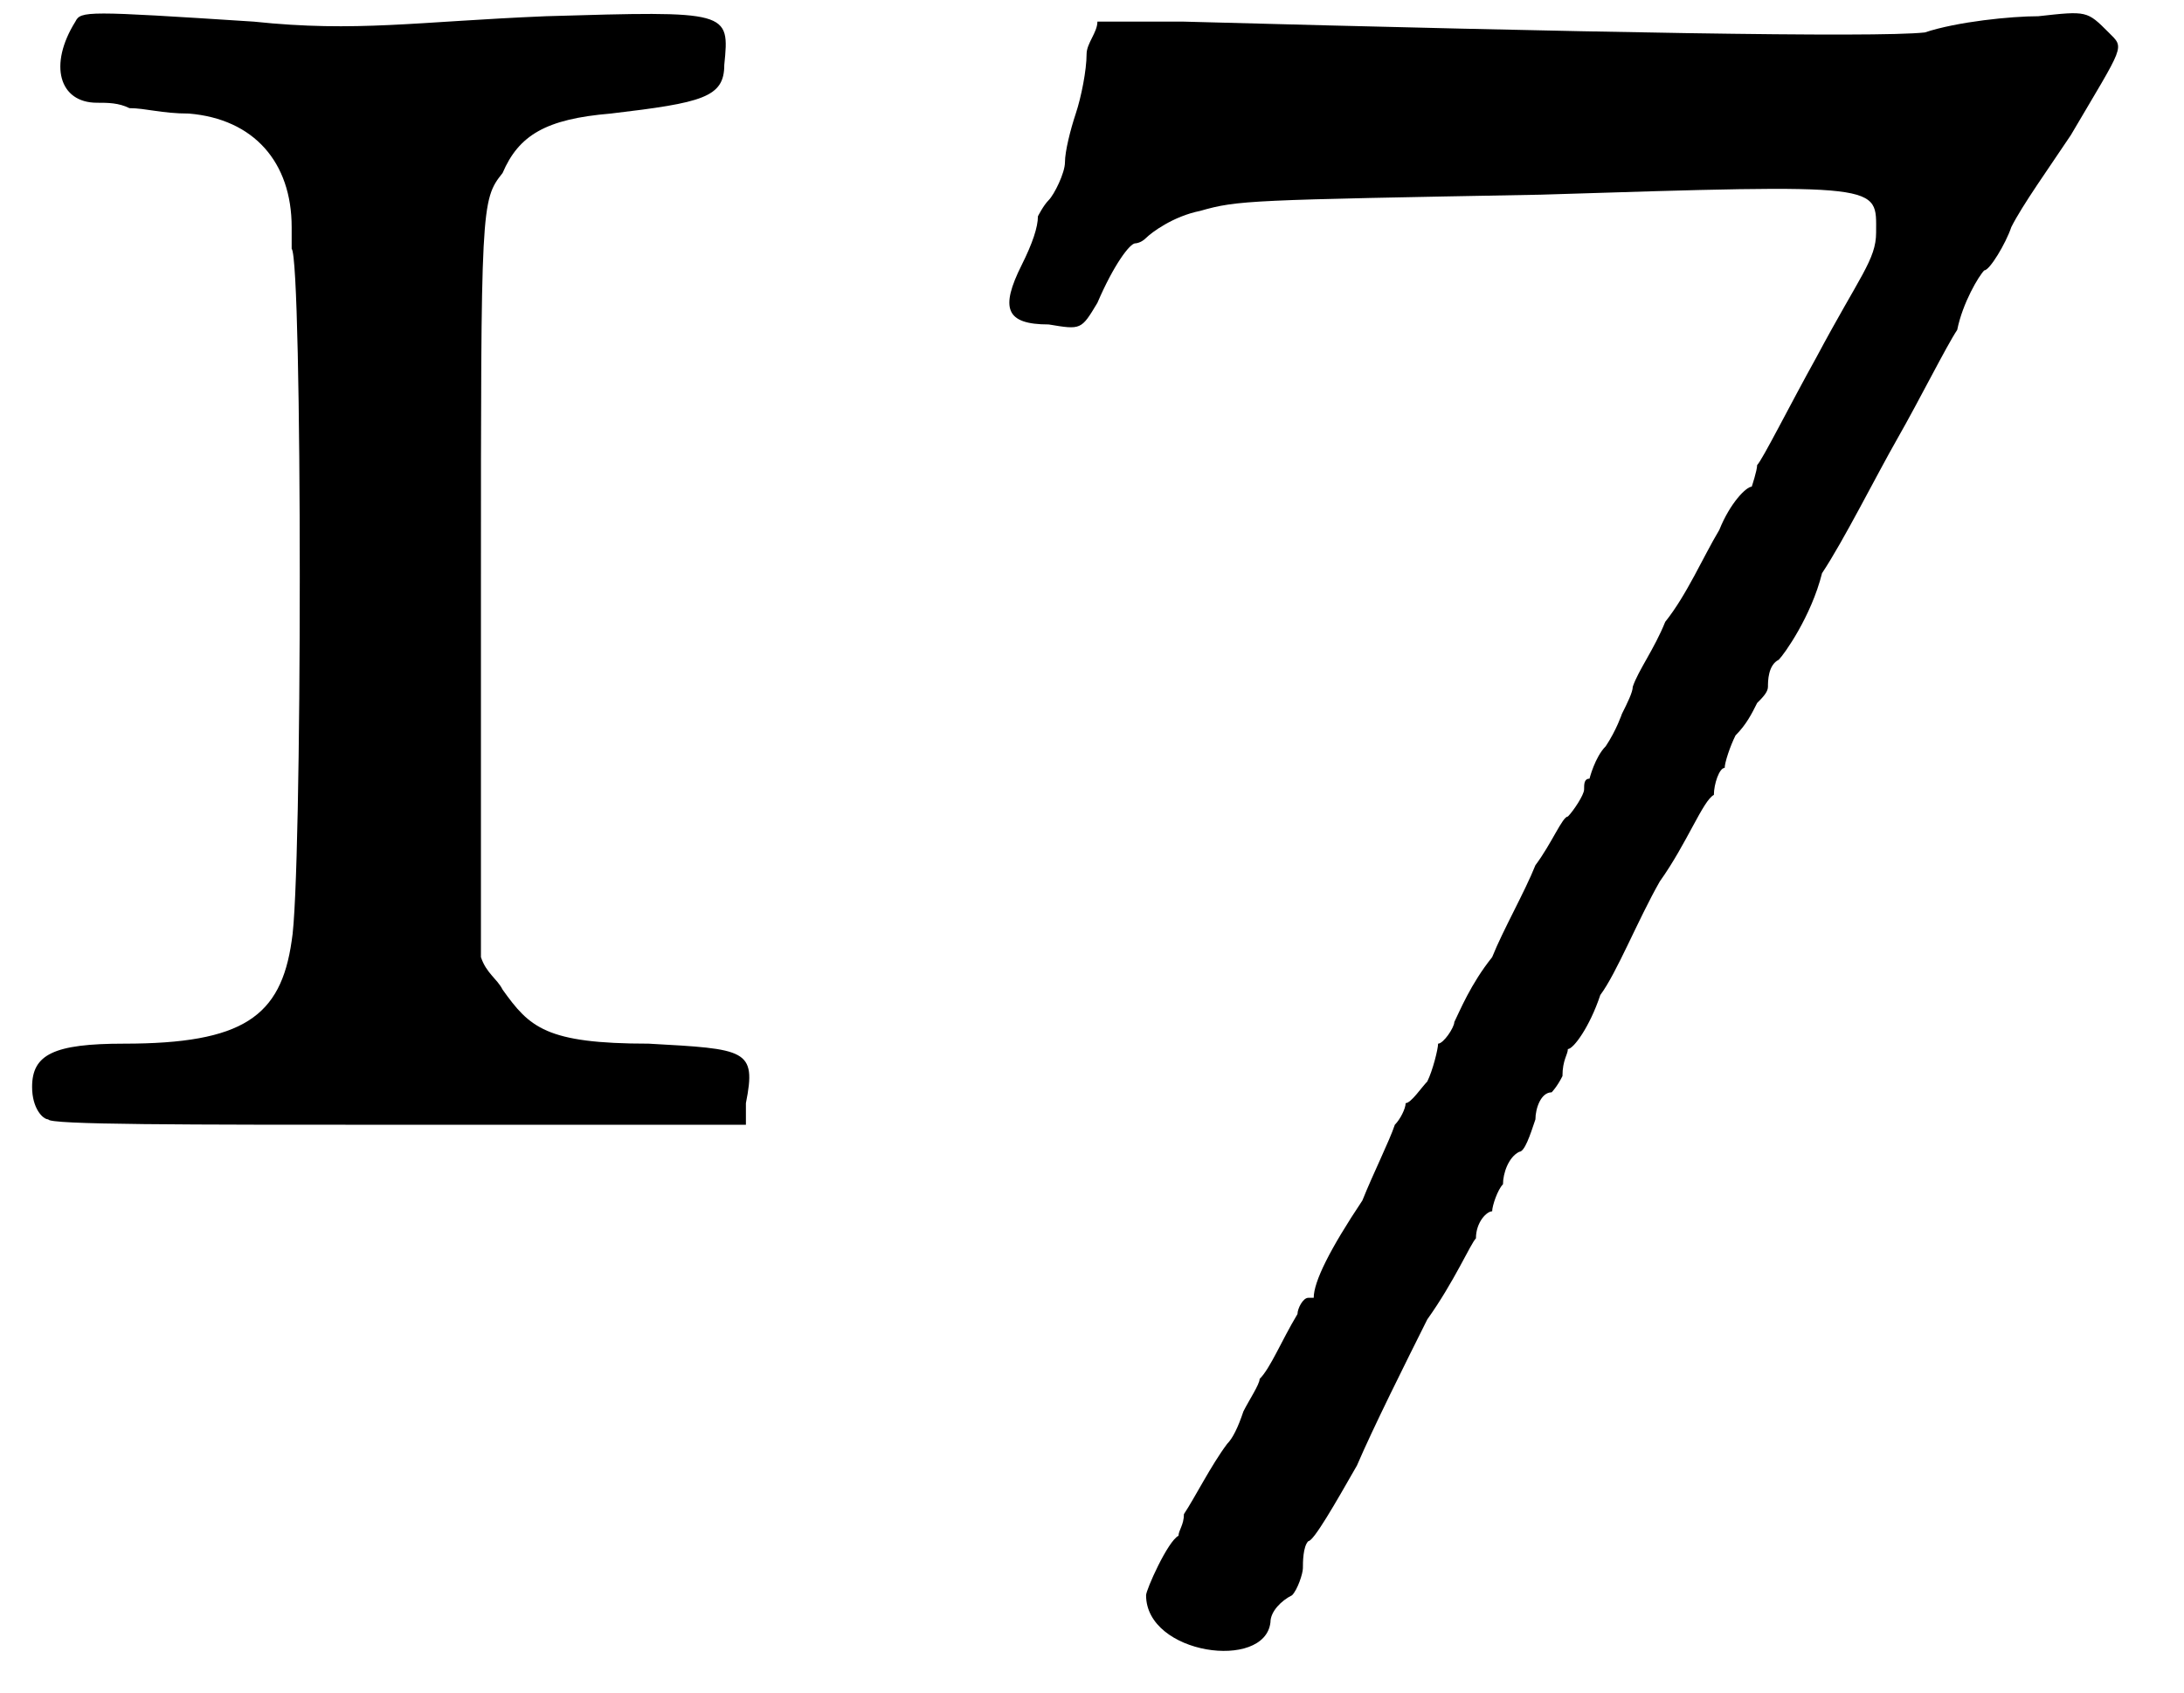 <?xml version='1.0' encoding='utf-8'?>
<svg xmlns="http://www.w3.org/2000/svg" xmlns:xlink="http://www.w3.org/1999/xlink" width="40px" height="31px" viewBox="0 0 400 313" version="1.1">
<defs>
<path id="gl4878" d="M 12 4 C 7 12 9 19 16 19 C 18 19 20 19 22 20 C 25 20 28 21 33 21 C 45 22 52 30 52 42 C 52 44 52 45 52 46 C 54 48 54 163 52 174 C 50 188 43 193 21 193 C 8 193 4 195 4 201 C 4 205 6 207 7 207 C 7 208 32 208 73 208 C 93 208 115 208 136 208 C 136 207 136 205 136 204 C 138 194 136 194 118 193 C 99 193 96 190 91 183 C 90 181 88 180 87 177 C 87 154 87 130 87 108 C 87 38 87 37 91 32 C 94 25 99 22 111 21 C 128 19 132 18 132 12 C 133 2 133 2 99 3 C 75 4 64 6 45 4 C 14 2 13 2 12 4 z" fill="black"/><!-- width=144 height=216 -->
<path id="gl6424" d="M 192 3 C 187 3 177 4 171 6 C 162 7 108 6 34 4 C 28 4 24 4 18 4 C 18 6 16 8 16 10 C 16 13 15 18 14 21 C 13 24 12 28 12 30 C 12 32 10 36 9 37 C 8 38 7 40 7 40 C 7 42 6 45 4 49 C 0 57 1 60 9 60 C 15 61 15 61 18 56 C 21 49 24 45 25 45 C 25 45 26 45 27 44 C 28 43 32 40 37 39 C 44 37 46 37 100 36 C 164 34 162 34 162 43 C 162 48 159 51 151 66 C 146 75 141 85 140 86 C 140 87 139 90 139 90 C 138 90 135 93 133 98 C 130 103 127 110 123 115 C 121 120 118 124 117 127 C 117 128 116 130 115 132 C 115 132 114 135 112 138 C 110 140 109 144 109 144 C 108 144 108 145 108 146 C 108 147 106 150 105 151 C 104 151 102 156 99 160 C 97 165 93 172 91 177 C 87 182 85 187 84 189 C 84 190 82 193 81 193 C 81 194 80 198 79 200 C 78 201 76 204 75 204 C 75 205 74 207 73 208 C 72 211 69 217 67 222 C 61 231 58 237 58 240 C 58 240 57 240 57 240 C 56 240 55 242 55 243 C 52 248 50 253 48 255 C 48 256 46 259 45 261 C 44 264 43 266 42 267 C 39 271 36 277 34 280 C 34 282 33 283 33 284 C 31 285 27 294 27 295 C 27 306 49 309 50 300 C 50 298 52 296 54 295 C 55 294 56 291 56 290 C 56 289 56 286 57 285 C 58 285 62 278 66 271 C 69 264 75 252 79 244 C 84 237 87 230 88 229 C 88 226 90 224 91 224 C 91 223 92 220 93 219 C 93 217 94 214 96 213 C 97 213 98 210 99 207 C 99 205 100 202 102 202 C 102 202 103 201 104 199 C 104 196 105 195 105 194 C 106 194 109 190 111 184 C 114 180 118 170 122 163 C 127 156 130 148 132 147 C 132 145 133 142 134 142 C 134 141 135 138 136 136 C 138 134 139 132 140 130 C 141 129 142 128 142 127 C 142 126 142 123 144 122 C 145 121 150 114 152 106 C 156 100 162 88 166 81 C 170 74 175 64 177 61 C 178 56 181 51 182 50 C 183 50 186 45 187 42 C 189 38 194 31 198 25 C 208 8 208 9 205 6 C 201 2 201 2 192 3 z" fill="black"/><!-- width=217 height=313 -->
</defs>
<use xlink:href="#gl4878" x="0" y="0"/>
<use xlink:href="#gl6424" x="183" y="0"/>
</svg>
